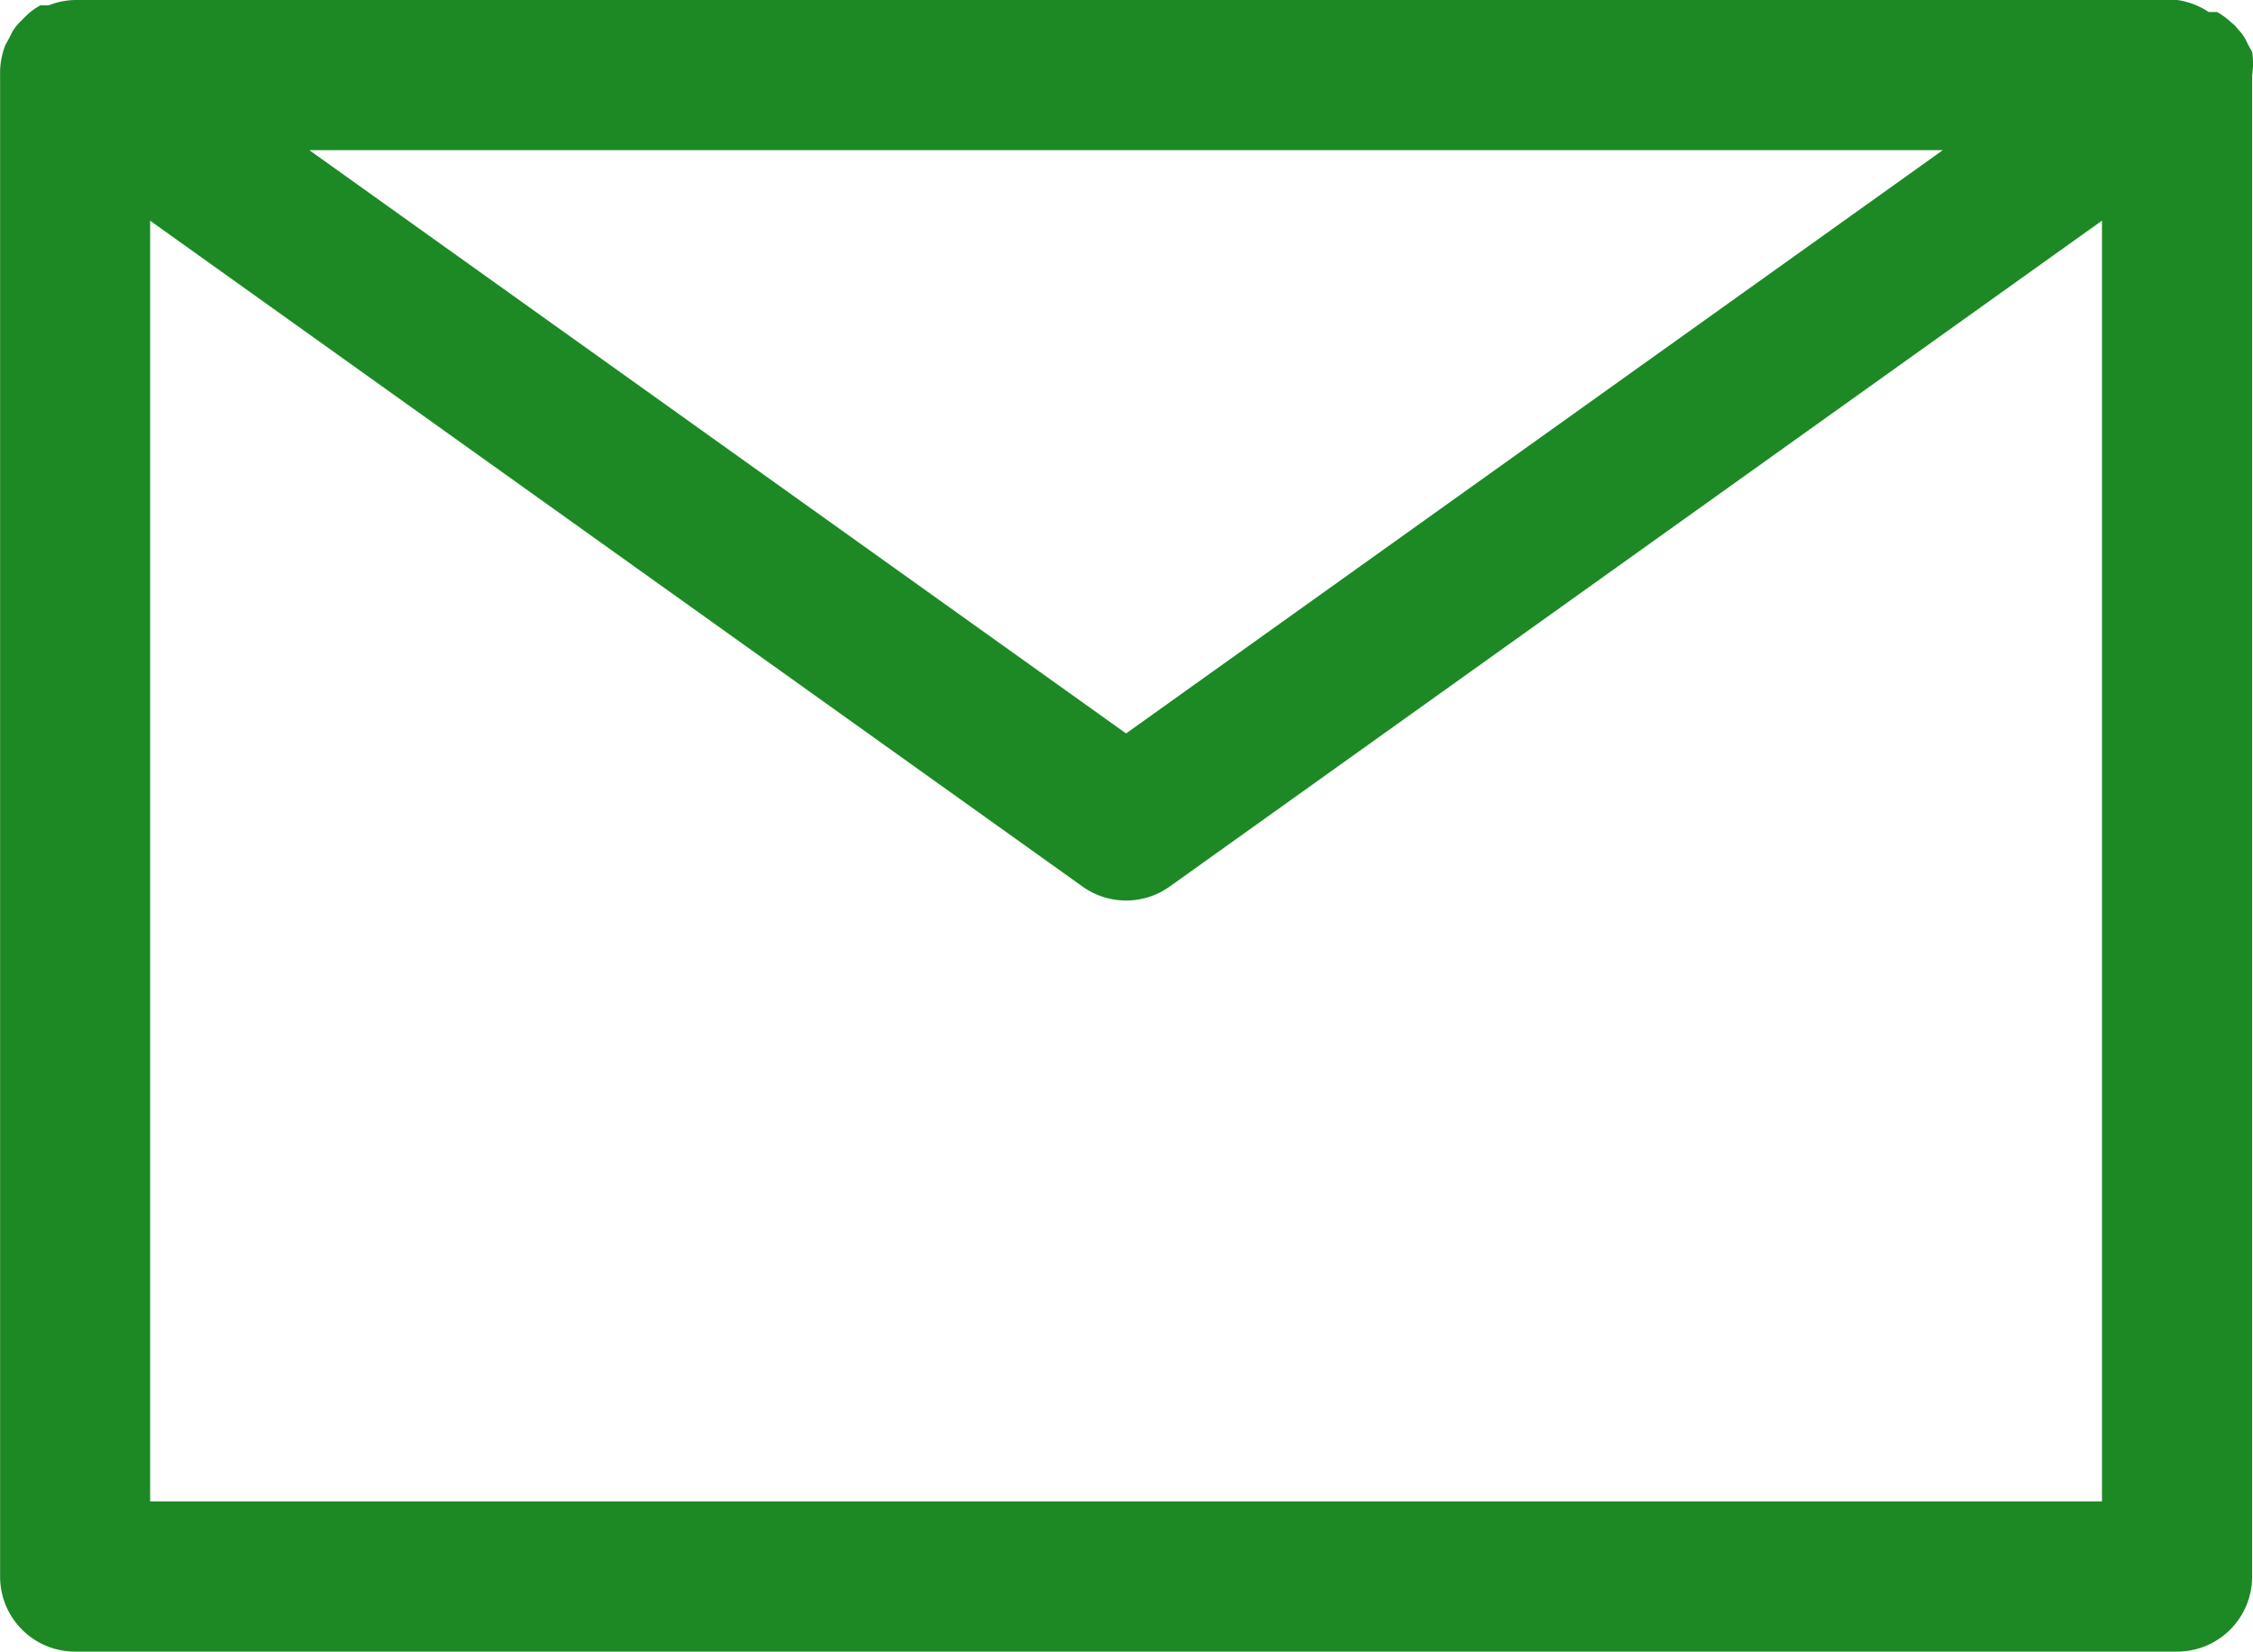 <svg xmlns="http://www.w3.org/2000/svg" width="23.467" height="17.202" viewBox="0 0 23.467 17.202">
  <path id="np_email_4079610_FFFFFF" d="M26.581,16.164l-.047-.086a.484.484,0,0,0-.1-.149.3.3,0,0,0-.07-.07.656.656,0,0,0-.149-.109h-.086a.784.784,0,0,0-.328-.125H3.906a.794.794,0,0,0-.274.055H3.546a.656.656,0,0,0-.149.109l-.07.07a.484.484,0,0,0-.1.149l-.047.086a.8.8,0,0,0-.055.313V32.045a.781.781,0,0,0,.782.782H25.8a.781.781,0,0,0,.782-.782V16.407a.775.775,0,0,0,0-.242ZM23.36,17.189l-8.507,6.075L6.346,17.189ZM4.688,31.263V17.924L14.4,24.859a.781.781,0,0,0,.907,0l9.711-6.936V31.263Z" transform="translate(-3.124 -15.625)" fill="#1d8925"/>
</svg>
